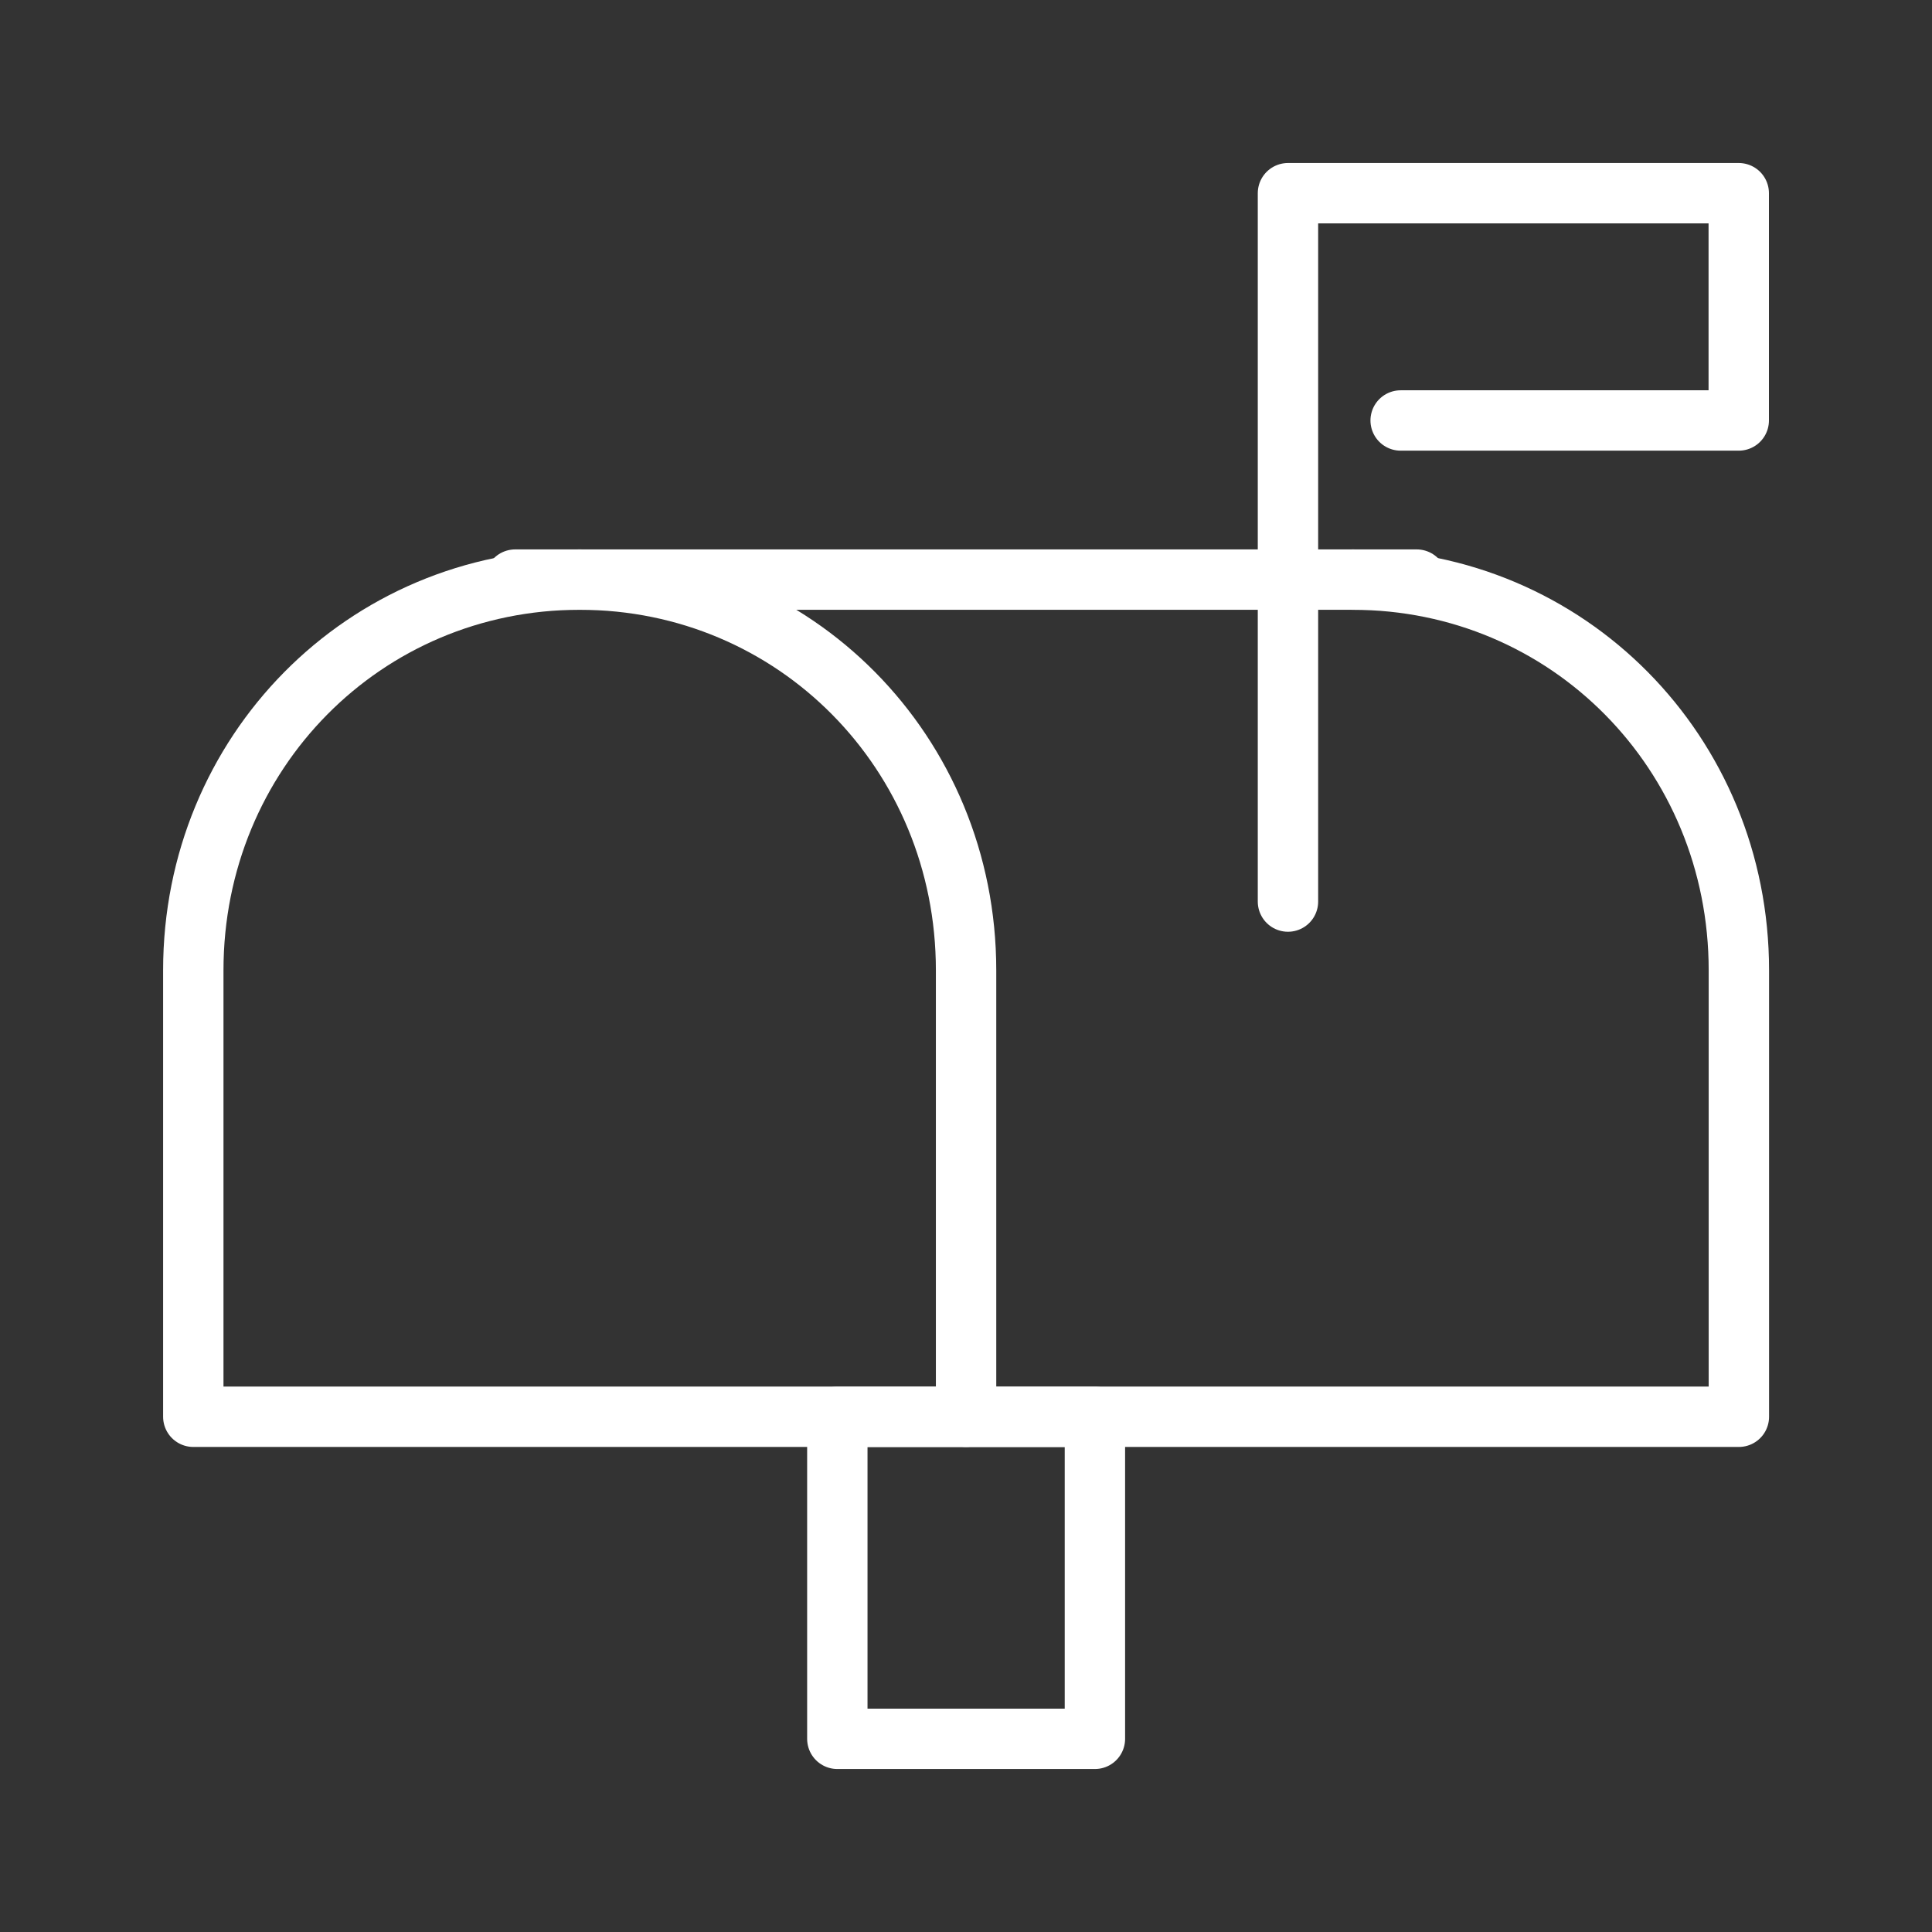 <svg width="80" height="80" viewBox="0 0 80 80" fill="none" xmlns="http://www.w3.org/2000/svg">
<rect x="0" y="0" width="80" height="80" fill="#333333" stroke="none"/>
<path d="M40.003 58.665H8.004V40.177C8.004 31.164 15.089 24 24.003 24C32.917 24 40.003 31.164 40.003 40.177V58.665Z" stroke="white" stroke-width="2.5" stroke-miterlimit="10" stroke-linecap="round" stroke-linejoin="round"/>
<path d="M56.003 24C64.917 24 72.003 31.164 72.003 40.177V58.665H40.004" stroke="white" stroke-width="2.5" stroke-miterlimit="10" stroke-linecap="round" stroke-linejoin="round"/>
<path d="M21.332 24H58.664" stroke="white" stroke-width="2.5" stroke-miterlimit="10" stroke-linecap="round" stroke-linejoin="round"/>
<path d="M45.338 58.668H34.672V72.001H45.338V58.668Z" stroke="white" stroke-width="2.5" stroke-miterlimit="10" stroke-linecap="round" stroke-linejoin="round"/>
<path d="M53.332 37.332L53.332 17.176V8H71.998V17.411H57.998" stroke="white" stroke-width="2.5" stroke-miterlimit="10" stroke-linecap="round" stroke-linejoin="round"/>
</svg>
